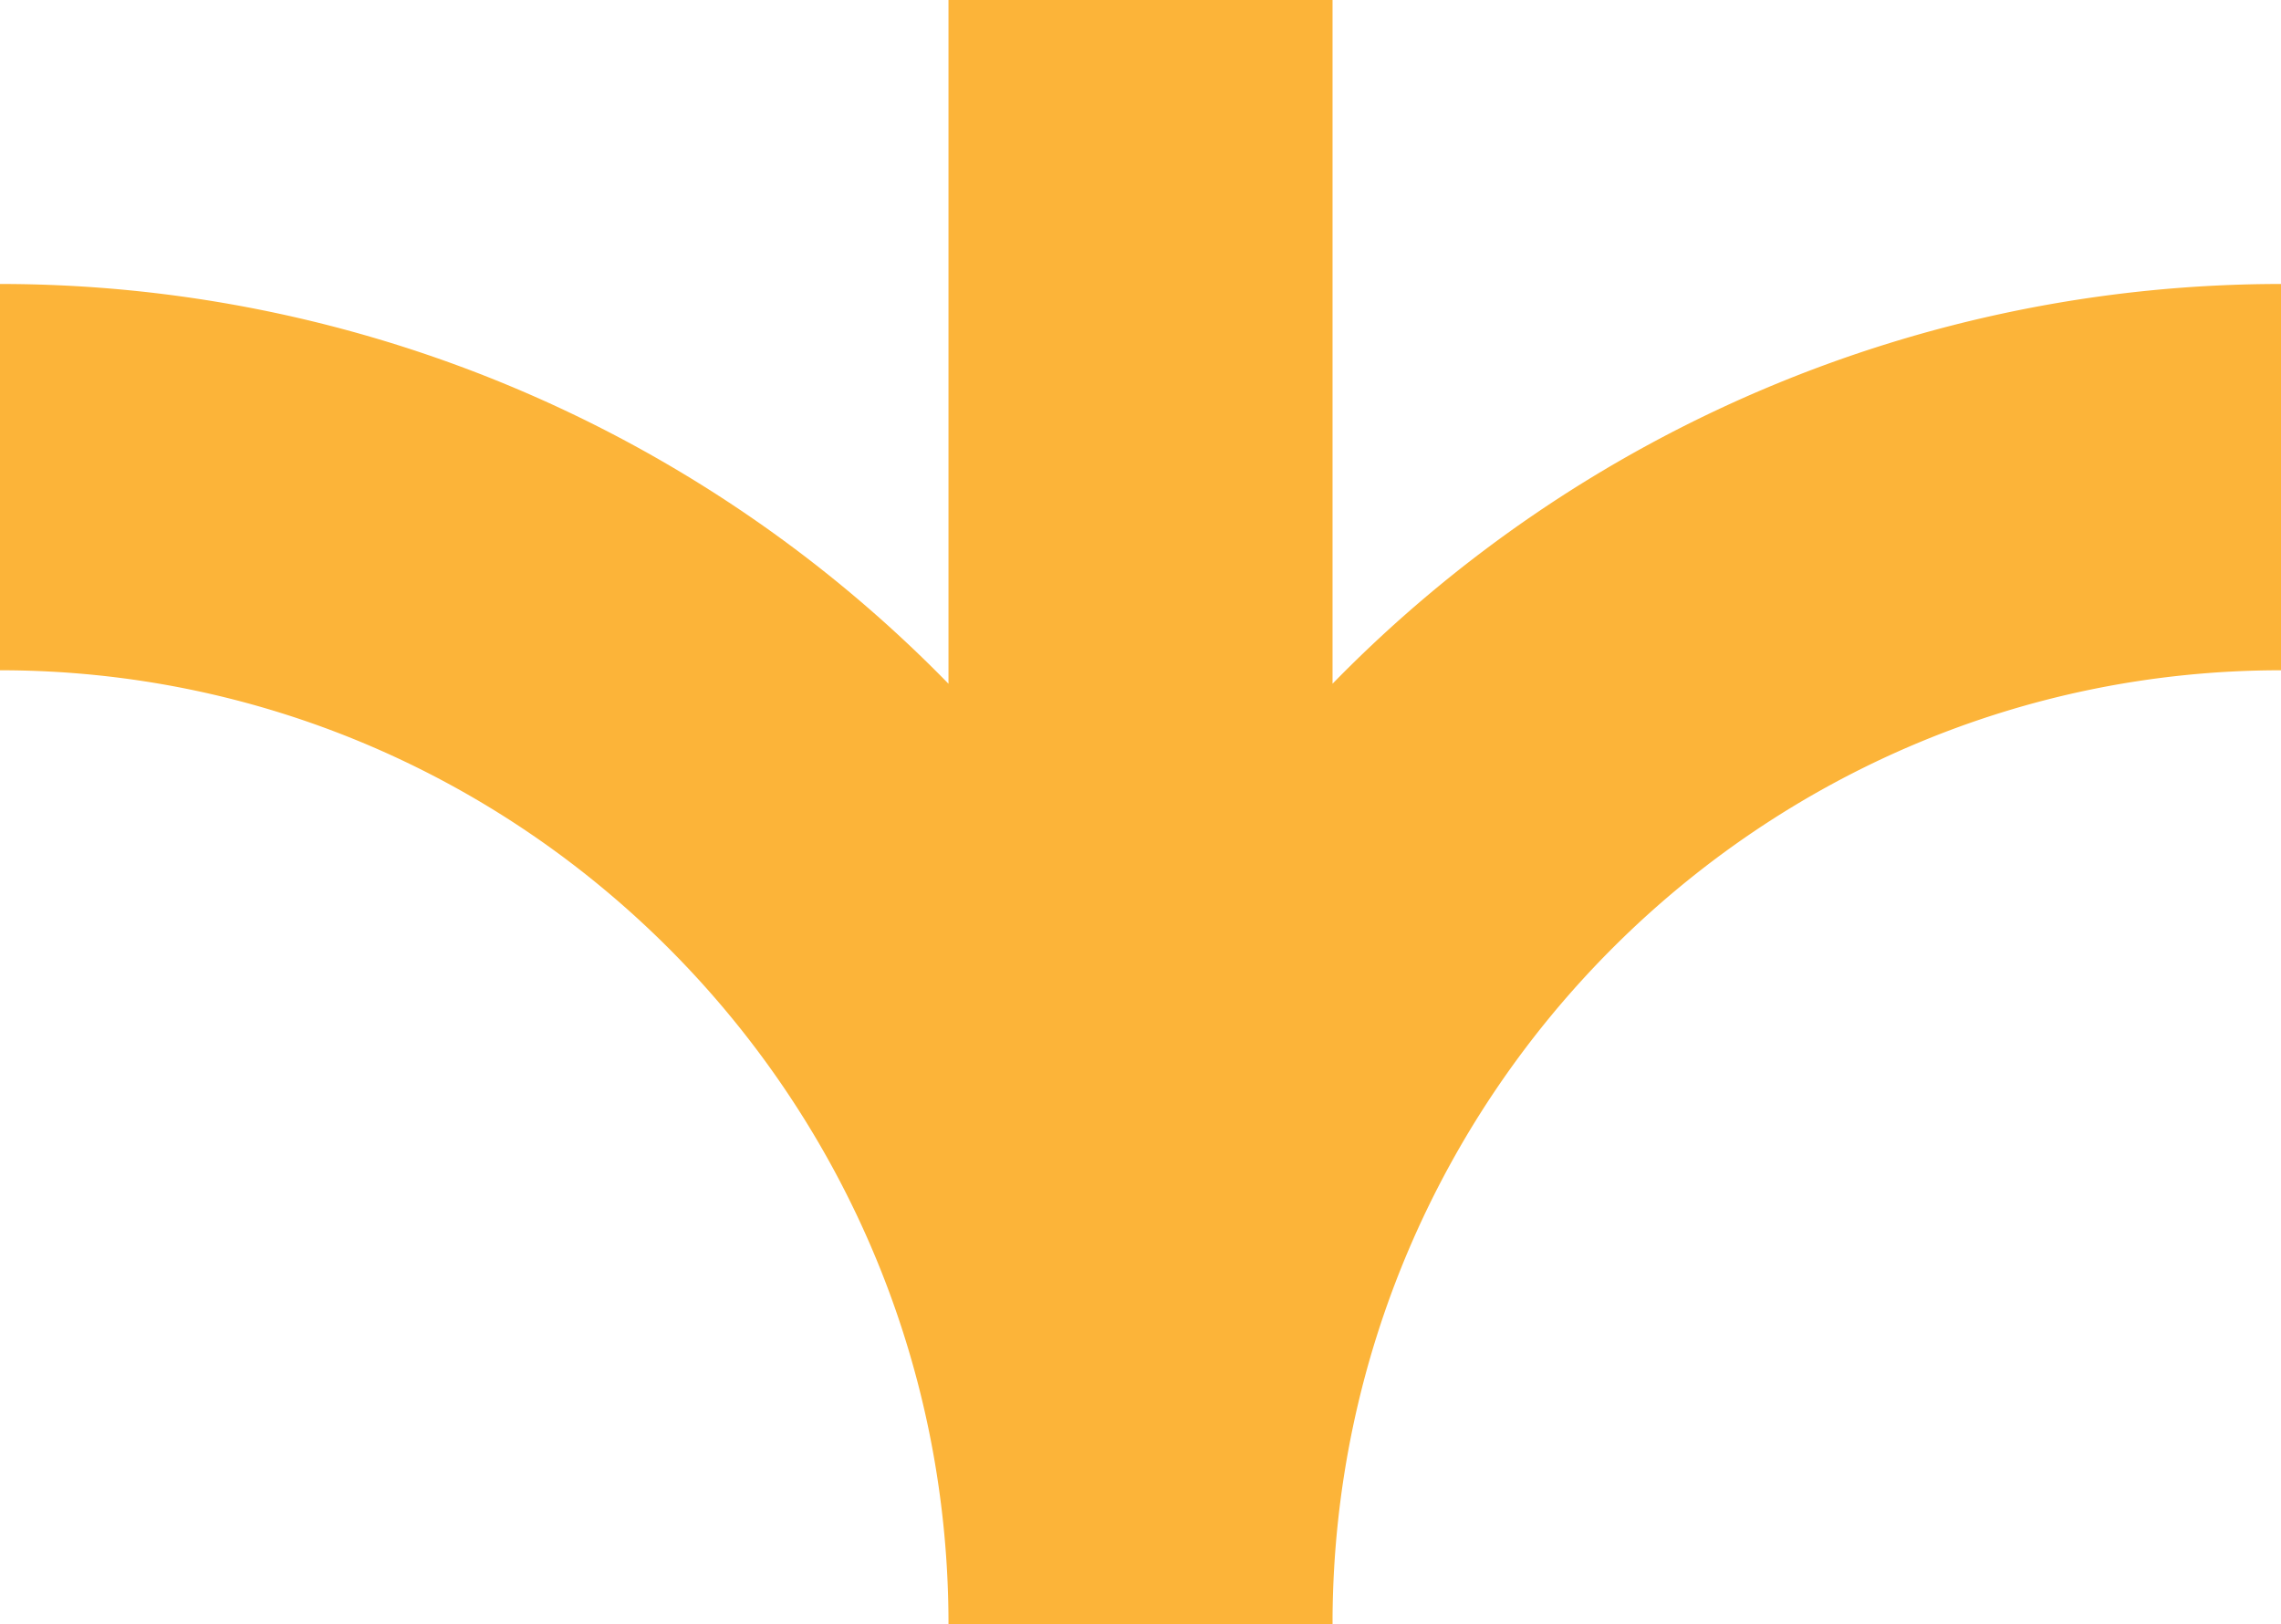 <svg id="Groupe_2504" data-name="Groupe 2504" xmlns="http://www.w3.org/2000/svg" width="165.97" height="118.189" viewBox="0 0 165.97 118.189">
  <path id="Union_1" data-name="Union 1" d="M69.014,118.189h0c0-.115,0-.231,0-.346C68.829,79.724,37.942,48.772,0,48.772V20.664a96.385,96.385,0,0,1,69.014,29.09V0H96.958V49.752A96.384,96.384,0,0,1,165.97,20.664V48.772c-37.9,0-68.76,30.888-69.011,68.95v.468Z" transform="translate(0)" fill="#fcb439"/>
</svg>
